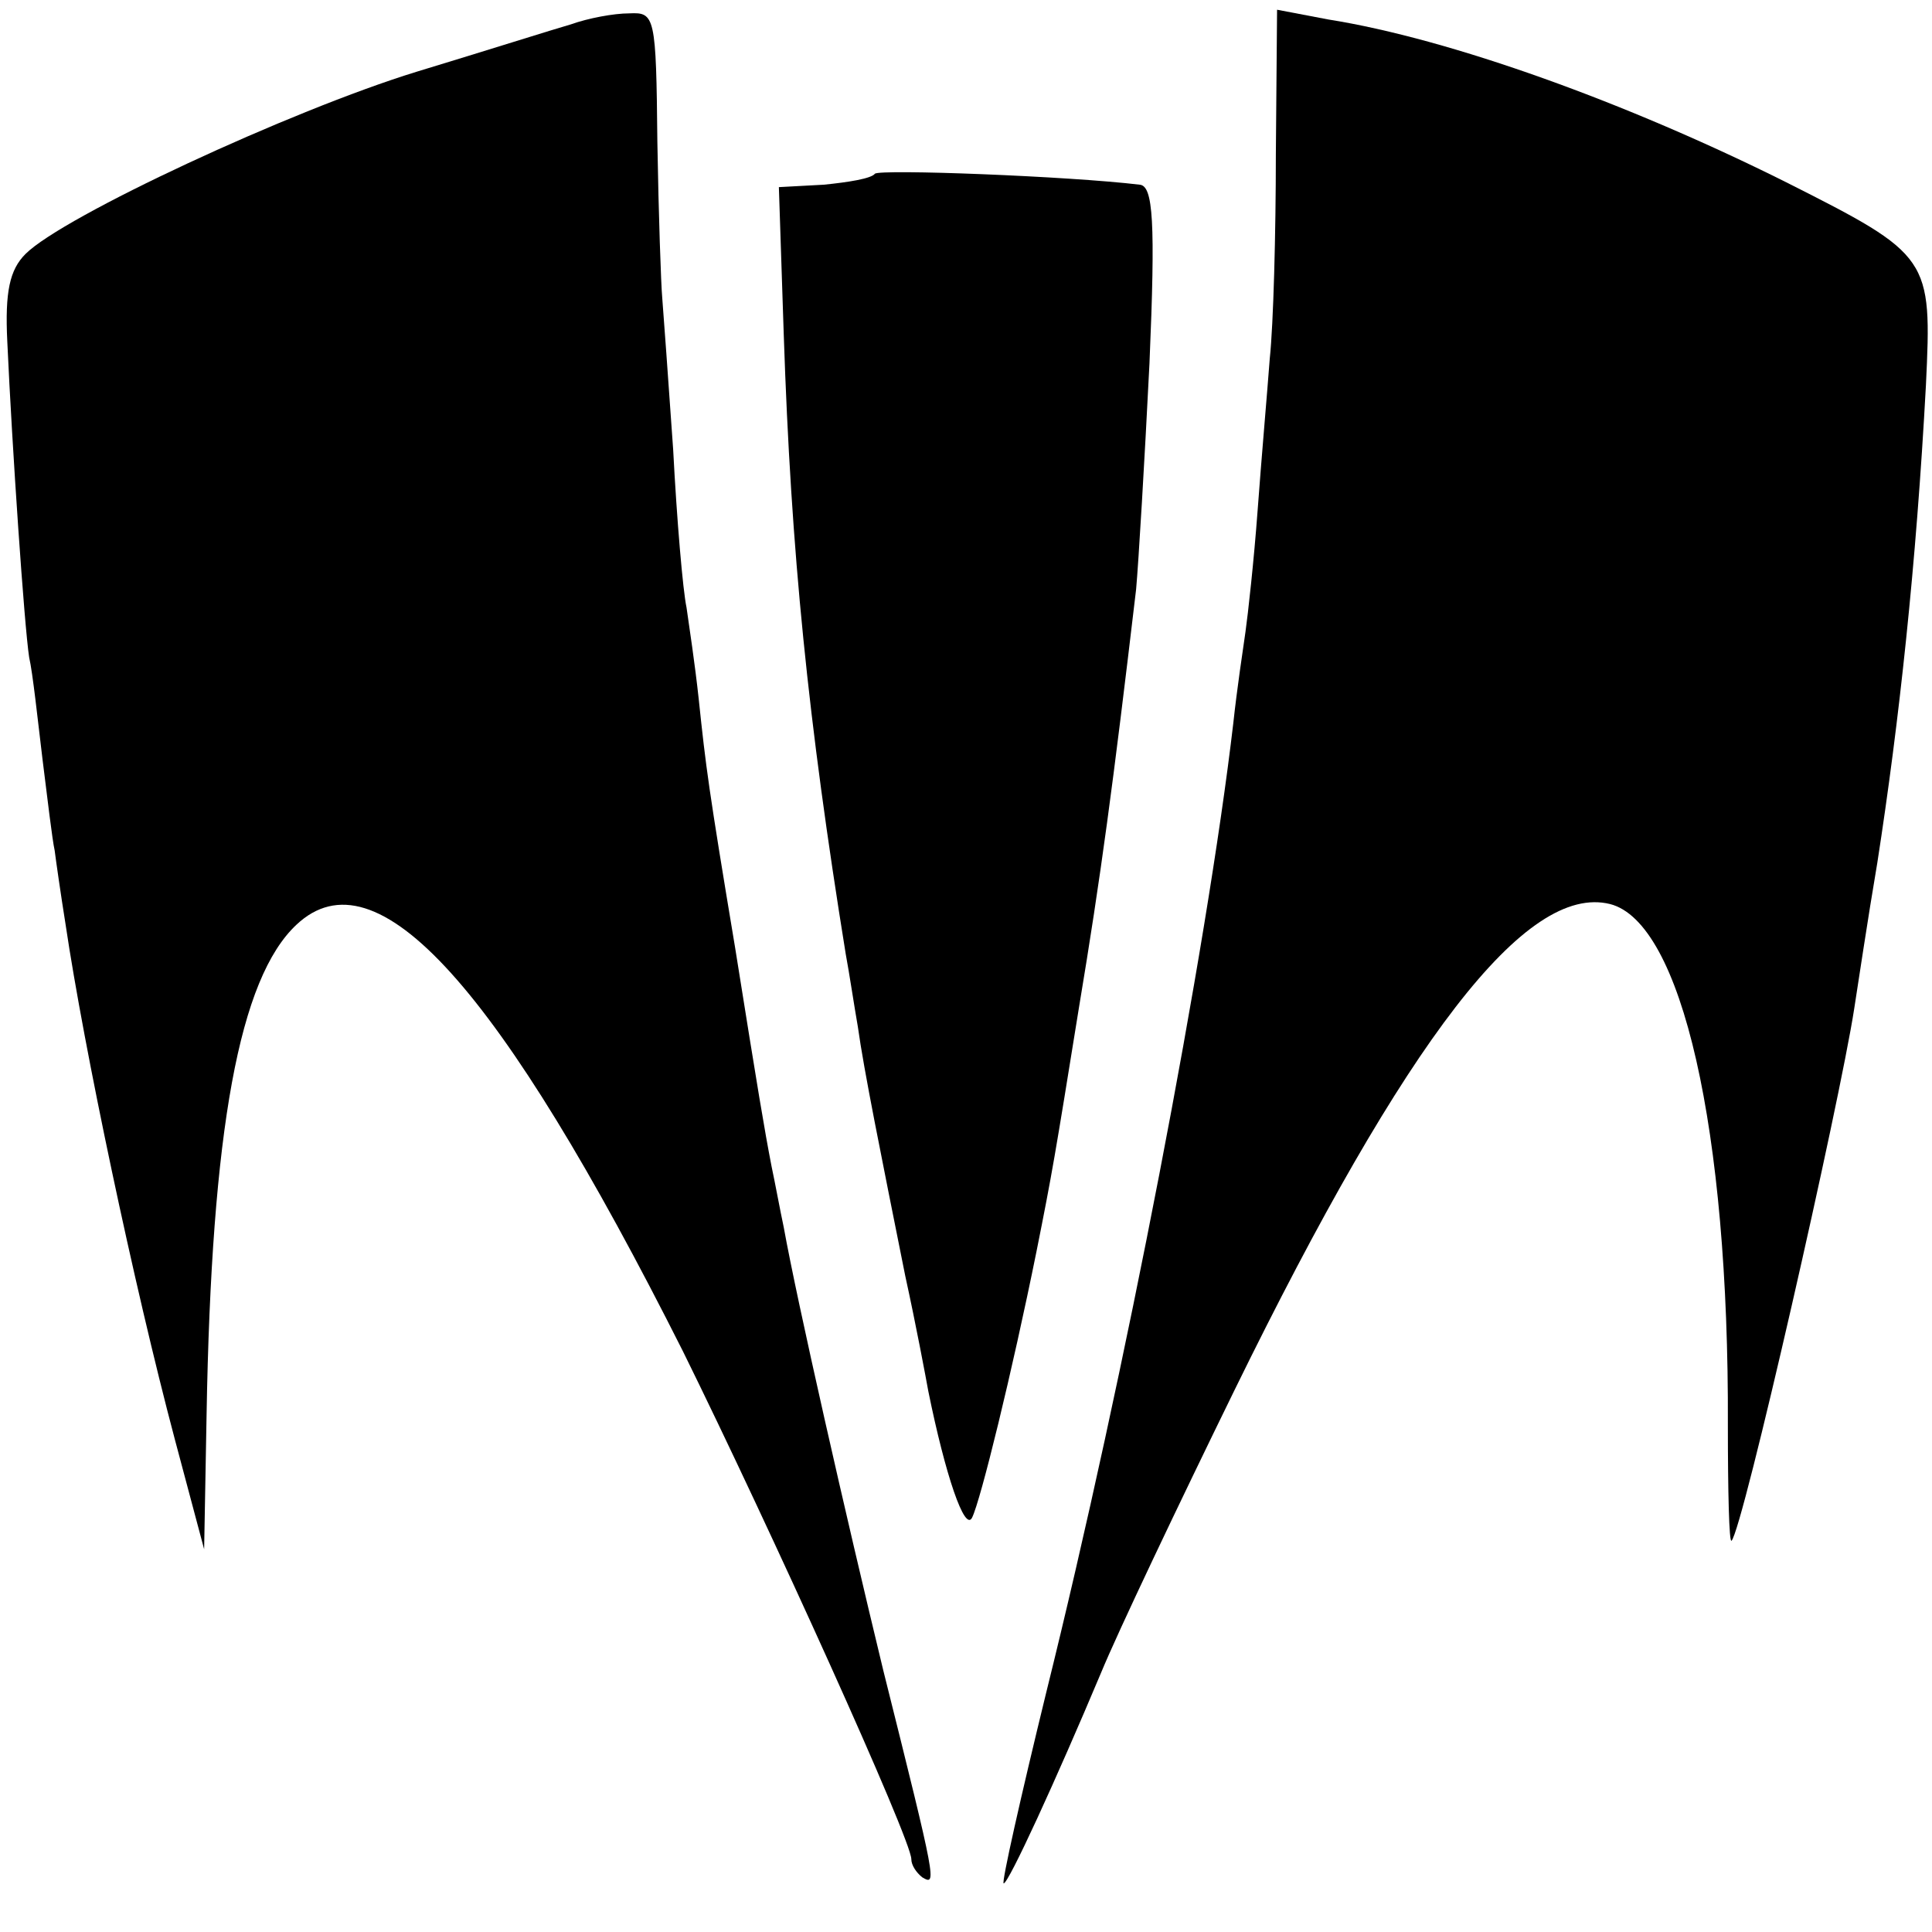<?xml version="1.0" standalone="no"?>
<!DOCTYPE svg PUBLIC "-//W3C//DTD SVG 20010904//EN"
 "http://www.w3.org/TR/2001/REC-SVG-20010904/DTD/svg10.dtd">
<svg version="1.0" xmlns="http://www.w3.org/2000/svg"
 width="159pt" height="159pt" viewBox="0 0 159 159"
 preserveAspectRatio="xMidYMid meet">
<g transform="translate(0,159) scale(0.1,-0.1)"
fill="#000000" stroke="none">
<path d="M470 1570 c-14 -4 -71 -22 -127 -39 -104 -32 -291 -119 -322 -150
-13 -13 -17 -31 -15 -72 4 -88 14 -234 18 -260 3 -13 7 -51 11 -84 4 -32 8
-66 10 -75 1 -8 5 -36 9 -61 15 -101 56 -296 90 -424 l24 -90 2 110 c4 236 27
360 74 404 66 62 167 -51 318 -351 72 -146 188 -402 188 -418 0 -5 4 -11 9
-15 12 -7 12 -6 -32 170 -31 128 -71 304 -82 365 -3 14 -7 36 -10 50 -6 31
-11 61 -30 180 -22 132 -24 148 -30 205 -3 28 -8 61 -10 75 -3 14 -8 72 -11
130 -4 57 -8 113 -9 125 -1 11 -3 68 -4 128 -1 104 -2 107 -23 106 -13 0 -34
-4 -48 -9z"/>
<path d="M1050 1463 c0 -65 -2 -140 -5 -168 -2 -27 -7 -84 -10 -125 -3 -41 -8
-86 -10 -100 -2 -14 -7 -47 -10 -75 -22 -188 -89 -536 -154 -798 -21 -86 -37
-157 -35 -157 4 0 43 85 80 173 14 34 64 139 110 233 142 290 240 417 309 400
59 -15 98 -185 97 -429 0 -54 1 -97 3 -95 9 8 89 360 101 438 3 19 11 73 19
120 18 116 32 245 40 393 5 105 4 107 -115 167 -130 65 -276 118 -377 134
l-42 8 -1 -119z"/>
<path d="M720 1447 c-3 -4 -22 -7 -42 -9 l-37 -2 4 -121 c6 -180 20 -318 51
-510 3 -16 7 -43 10 -60 5 -36 19 -105 39 -205 9 -41 17 -84 19 -95 14 -69 30
-116 36 -104 7 14 33 120 53 219 13 65 15 77 35 201 18 108 28 183 47 344 2
22 7 106 11 186 5 117 3 146 -8 147 -58 7 -214 13 -218 9z"/>
</g>
</svg>
